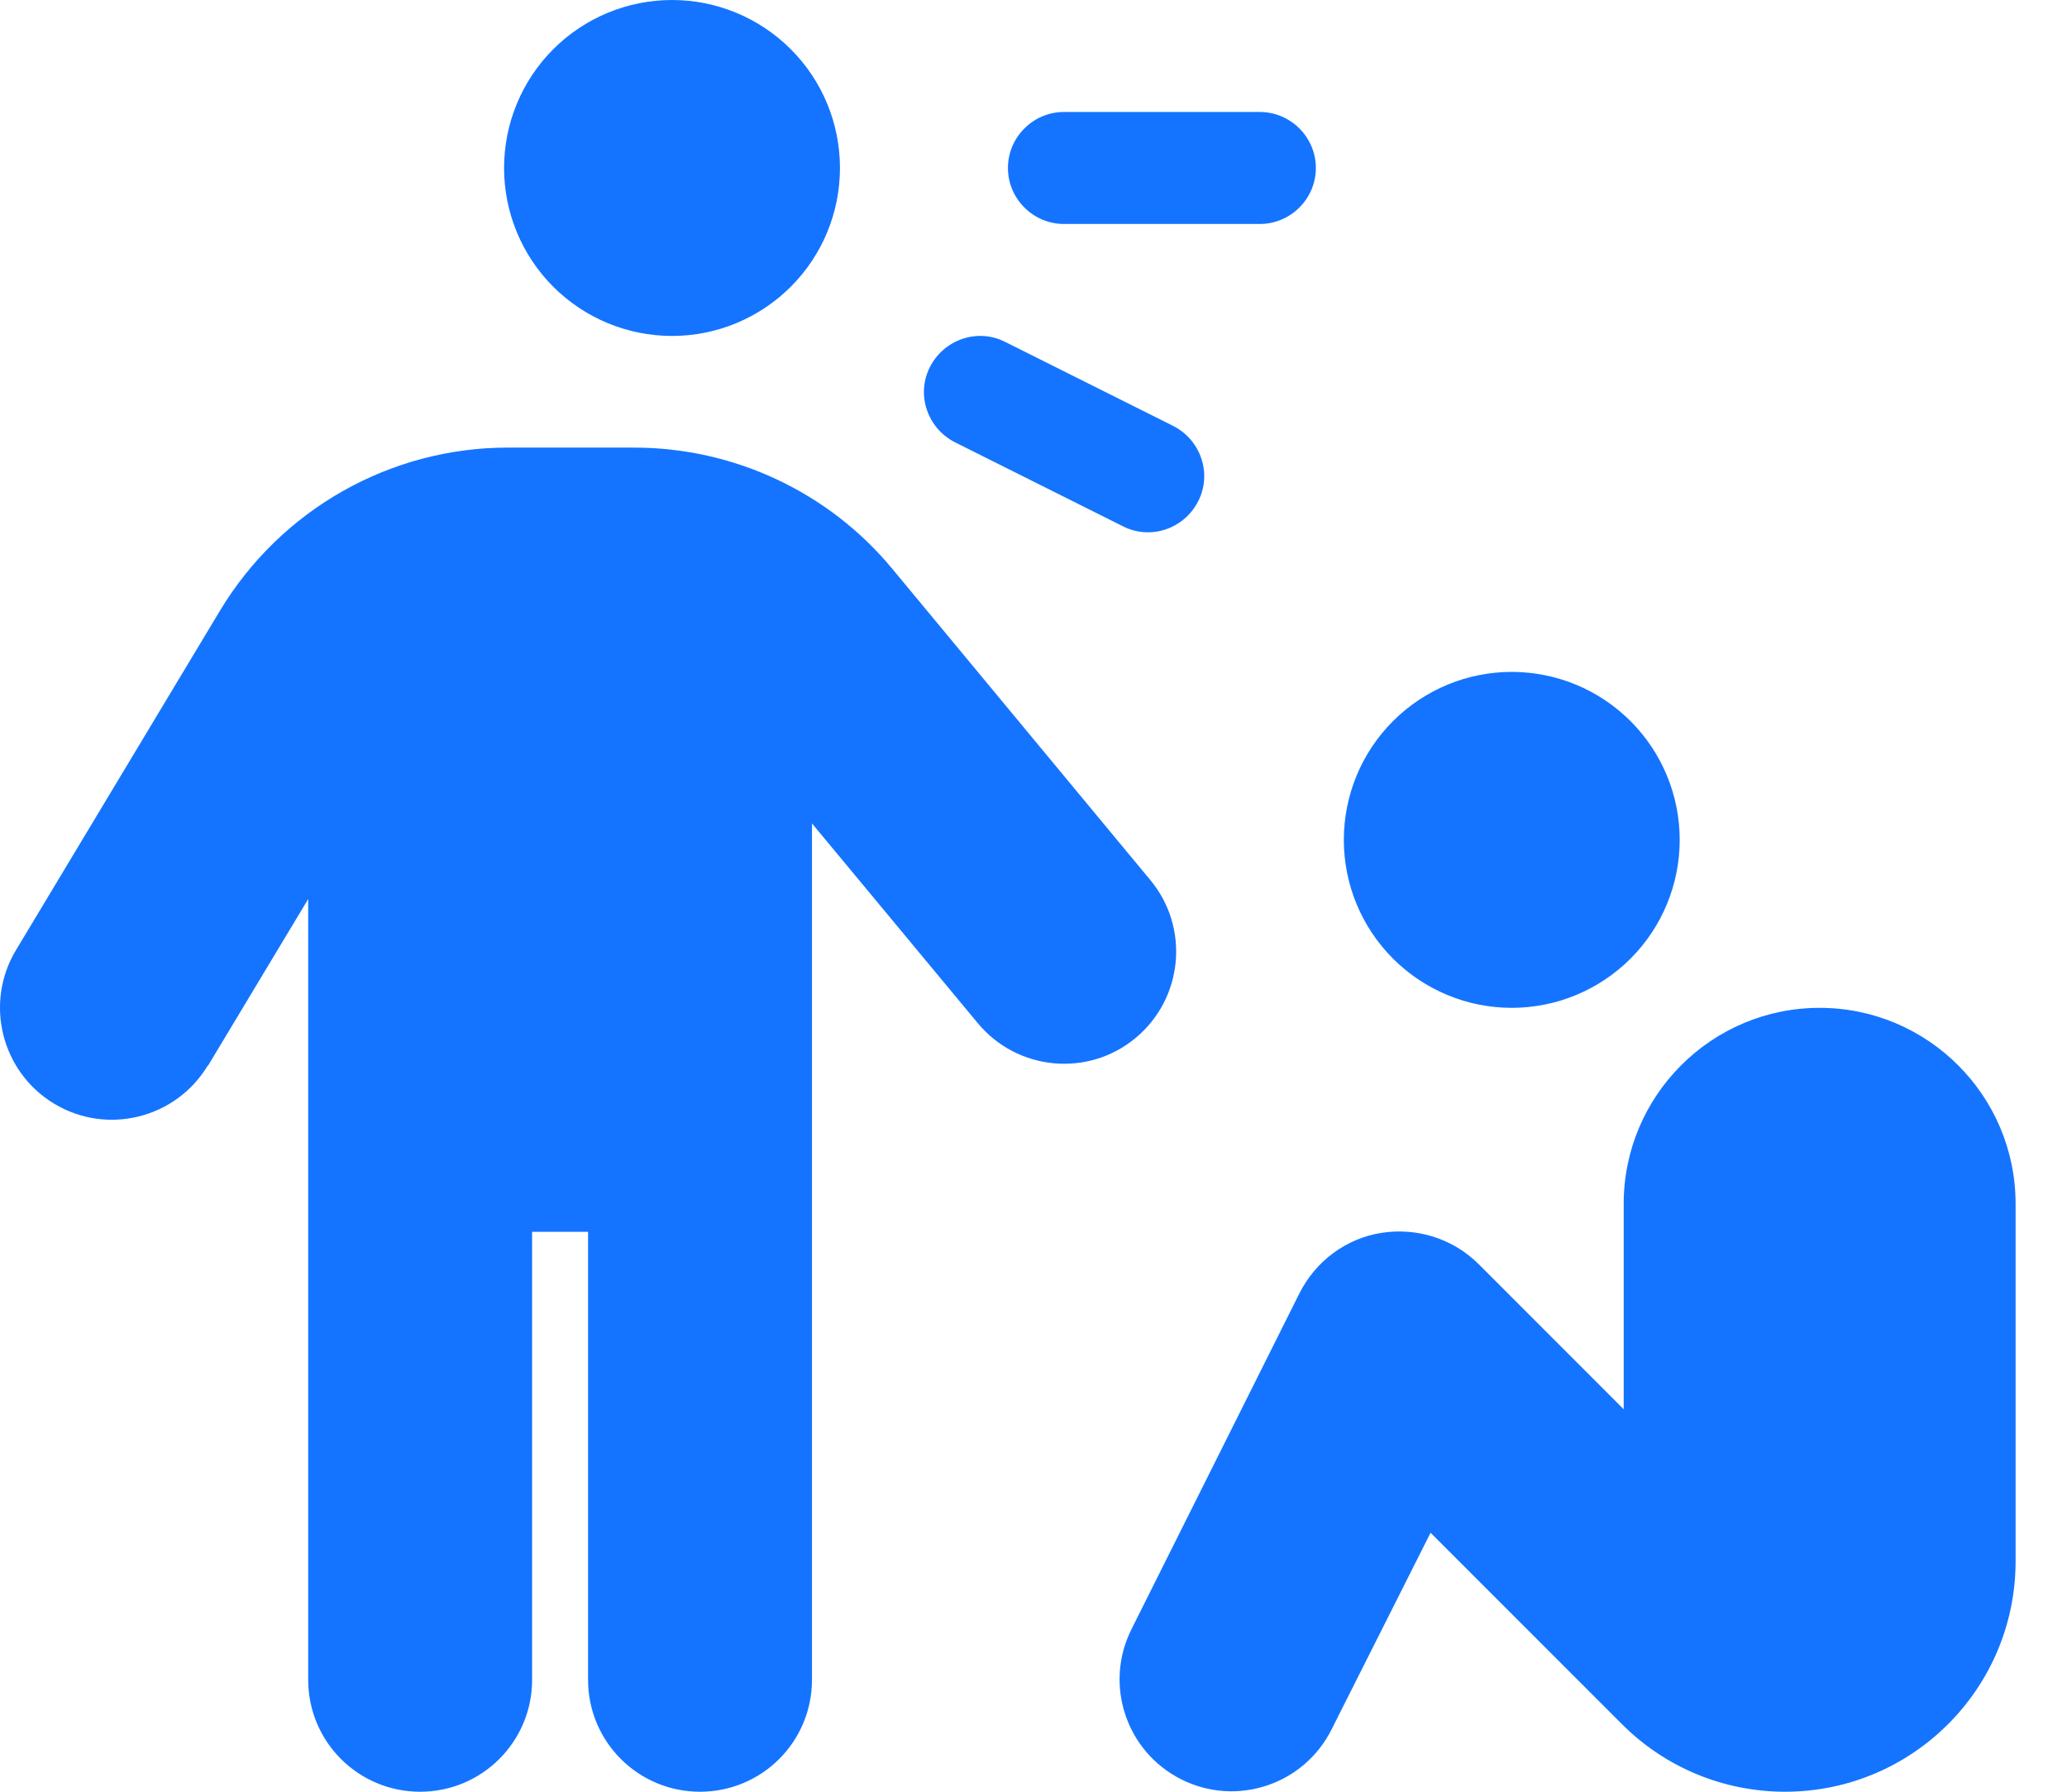 <svg width="30" height="26" viewBox="0 0 30 26" fill="none" xmlns="http://www.w3.org/2000/svg">
<path d="M9.754 4.875C10.4 4.875 11.02 4.618 11.477 4.161C11.935 3.704 12.191 3.084 12.191 2.438C12.191 1.791 11.935 1.171 11.477 0.714C11.02 0.257 10.4 0 9.754 0C9.107 0 8.487 0.257 8.03 0.714C7.573 1.171 7.316 1.791 7.316 2.438C7.316 3.084 7.573 3.704 8.03 4.161C8.487 4.618 9.107 4.875 9.754 4.875ZM3.02 15.463L4.473 13.046V24.375C4.473 25.274 5.199 26 6.098 26C6.996 26 7.723 25.274 7.723 24.375V17.875H8.535V24.375C8.535 25.274 9.261 26 10.16 26C11.059 26 11.785 25.274 11.785 24.375V11.949L14.192 14.848C14.766 15.539 15.792 15.636 16.482 15.062C17.173 14.488 17.27 13.462 16.696 12.771L12.953 8.257C12.029 7.14 10.653 6.495 9.2 6.495H7.372C5.661 6.495 4.077 7.394 3.193 8.861L0.232 13.787C-0.23 14.554 0.019 15.554 0.786 16.016C1.553 16.479 2.553 16.23 3.015 15.463H3.02ZM24.379 12.188C24.379 11.541 24.122 10.921 23.665 10.464C23.208 10.007 22.588 9.75 21.941 9.75C21.295 9.75 20.675 10.007 20.218 10.464C19.761 10.921 19.504 11.541 19.504 12.188C19.504 12.834 19.761 13.454 20.218 13.911C20.675 14.368 21.295 14.625 21.941 14.625C22.588 14.625 23.208 14.368 23.665 13.911C24.122 13.454 24.379 12.834 24.379 12.188ZM23.566 17.469V20.45L21.464 18.347C21.093 17.977 20.57 17.809 20.052 17.89C19.534 17.971 19.093 18.302 18.859 18.769L16.421 23.644C16.02 24.446 16.345 25.421 17.148 25.822C17.95 26.223 18.925 25.898 19.326 25.096L20.763 22.242L23.541 25.02C24.171 25.65 25.019 26 25.907 26C27.756 26 29.254 24.502 29.254 22.654V17.469C29.254 15.9 27.979 14.625 26.41 14.625C24.841 14.625 23.566 15.9 23.566 17.469ZM14.629 2.438C14.629 2.884 14.995 3.25 15.441 3.25H18.285C18.732 3.25 19.098 2.884 19.098 2.438C19.098 1.991 18.732 1.625 18.285 1.625H15.441C14.995 1.625 14.629 1.991 14.629 2.438ZM14.588 4.961C14.187 4.758 13.7 4.926 13.496 5.327C13.293 5.728 13.461 6.216 13.862 6.419L16.3 7.638C16.701 7.841 17.188 7.673 17.391 7.272C17.595 6.871 17.427 6.383 17.026 6.18L14.588 4.961Z" fill="#1474FF"/>
</svg>

